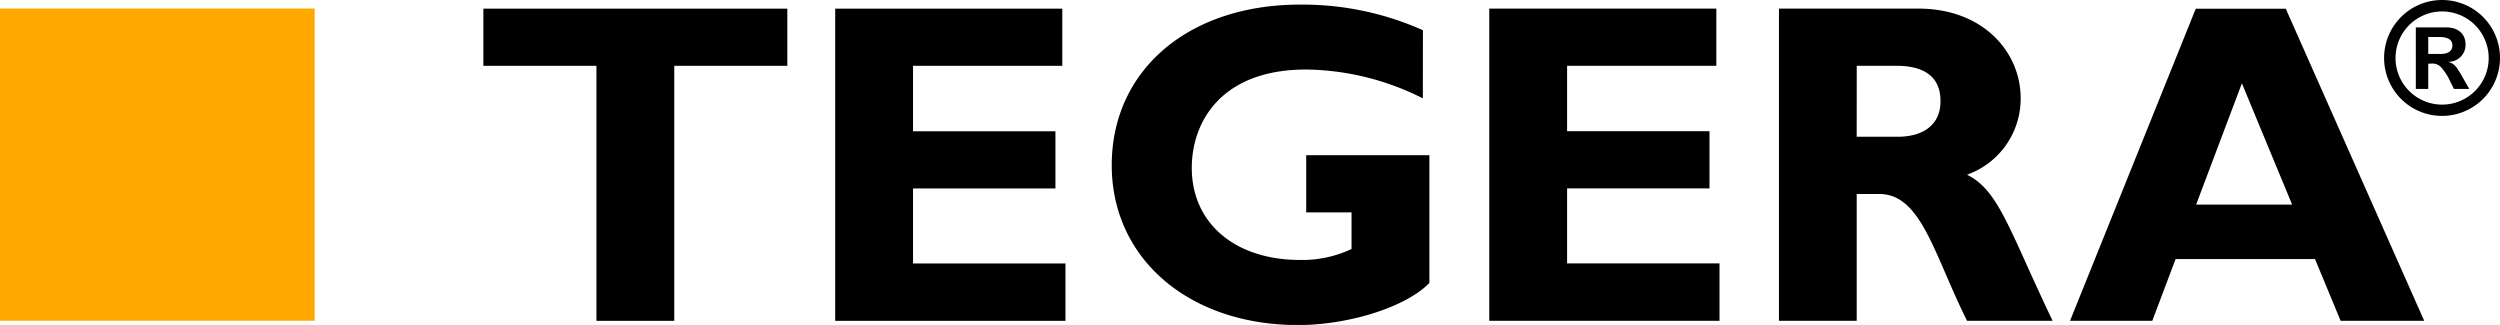 <svg xmlns="http://www.w3.org/2000/svg" width="126.827" height="16.485" viewBox="0 0 126.827 16.485">
  <g id="Group_11" data-name="Group 11" transform="translate(-1399.408 -123)">
    <g id="Group_7" data-name="Group 7" transform="translate(1399.408 123)">
      <g id="Group_5" data-name="Group 5" transform="translate(24.52 0.229)">
        <path id="Path_10" data-name="Path 10" d="M266.2,228.593h-5.736V241.53h-3.948V228.593h-5.736v-2.9H266.2Z" transform="translate(-250.778 -225.483)"/>
        <path id="Path_11" data-name="Path 11" d="M336.549,241.53H324.868V225.693h11.52v2.9h-7.572v3.321h7.224v2.9h-7.224v3.806h7.733Z" transform="translate(-307.017 -225.483)"/>
        <path id="Path_12" data-name="Path 12" d="M398.861,229.58a13.454,13.454,0,0,0-5.922-1.462c-4.3,0-5.8,2.649-5.8,4.993,0,2.81,2.206,4.667,5.481,4.667a5.864,5.864,0,0,0,2.624-.555v-1.858h-2.3v-2.9h6.249v6.479c-1.189,1.233-4.114,2.137-6.666,2.137-5.529,0-9.449-3.368-9.449-8.106,0-4.831,3.9-8.15,9.542-8.15a14.95,14.95,0,0,1,6.245,1.3Z" transform="translate(-351.199 -224.82)"/>
        <path id="Path_13" data-name="Path 13" d="M474.261,241.521H462.58V225.685H474.1v2.9h-7.571v3.32h7.224v2.9h-7.224v3.806h7.732Z" transform="translate(-411.549 -225.477)"/>
        <path id="Path_14" data-name="Path 14" d="M530.656,225.685c3.251,0,5.181,2.18,5.181,4.548a4.094,4.094,0,0,1-2.721,3.878c1.626.812,2.116,2.766,4.341,7.41h-4.341c-1.691-3.392-2.32-6.432-4.457-6.432h-1.14v6.432h-3.944V225.685Zm-3.138,6.5h2.095c1.091,0,2.157-.462,2.157-1.81,0-1.187-.764-1.79-2.249-1.79h-2Z" transform="translate(-457.847 -225.477)"/>
        <path id="Path_15" data-name="Path 15" d="M602.824,241.543h-4.241l-1.3-3.135h-7.072l-1.183,3.135h-4.173l6.378-15.833H595.8Zm-9.25-12.049-2.322,6.152h4.87Z" transform="translate(-504.361 -225.496)"/>
      </g>
      <path id="Path_16" data-name="Path 16" d="M149.009,225.664h15.964v15.841H149.009V225.664Z" transform="translate(-149.009 -225.232)" fill="#ffa900"/>
      <g id="Group_6" data-name="Group 6" transform="translate(120.946 0)">
        <path id="Path_17" data-name="Path 17" d="M656.867,226.808a2.94,2.94,0,1,1-2.94-2.939A2.937,2.937,0,0,1,656.867,226.808Zm-5.3,0a2.363,2.363,0,1,0,2.359-2.358A2.362,2.362,0,0,0,651.568,226.808Zm2.963,1.573-.251-.512a2.766,2.766,0,0,0-.424-.613.6.6,0,0,0-.511-.156h-.118v1.282h-.63V225.26h1.541c.669,0,.983.377.983.873a.861.861,0,0,1-.841.872v.015c.268.095.355.181.669.731l.36.63Zm-.652-1.777c.433,0,.574-.213.574-.432,0-.275-.219-.425-.645-.425h-.58v.857Z" transform="translate(-650.986 -223.869)"/>
      </g>
    </g>
  </g>
</svg>
